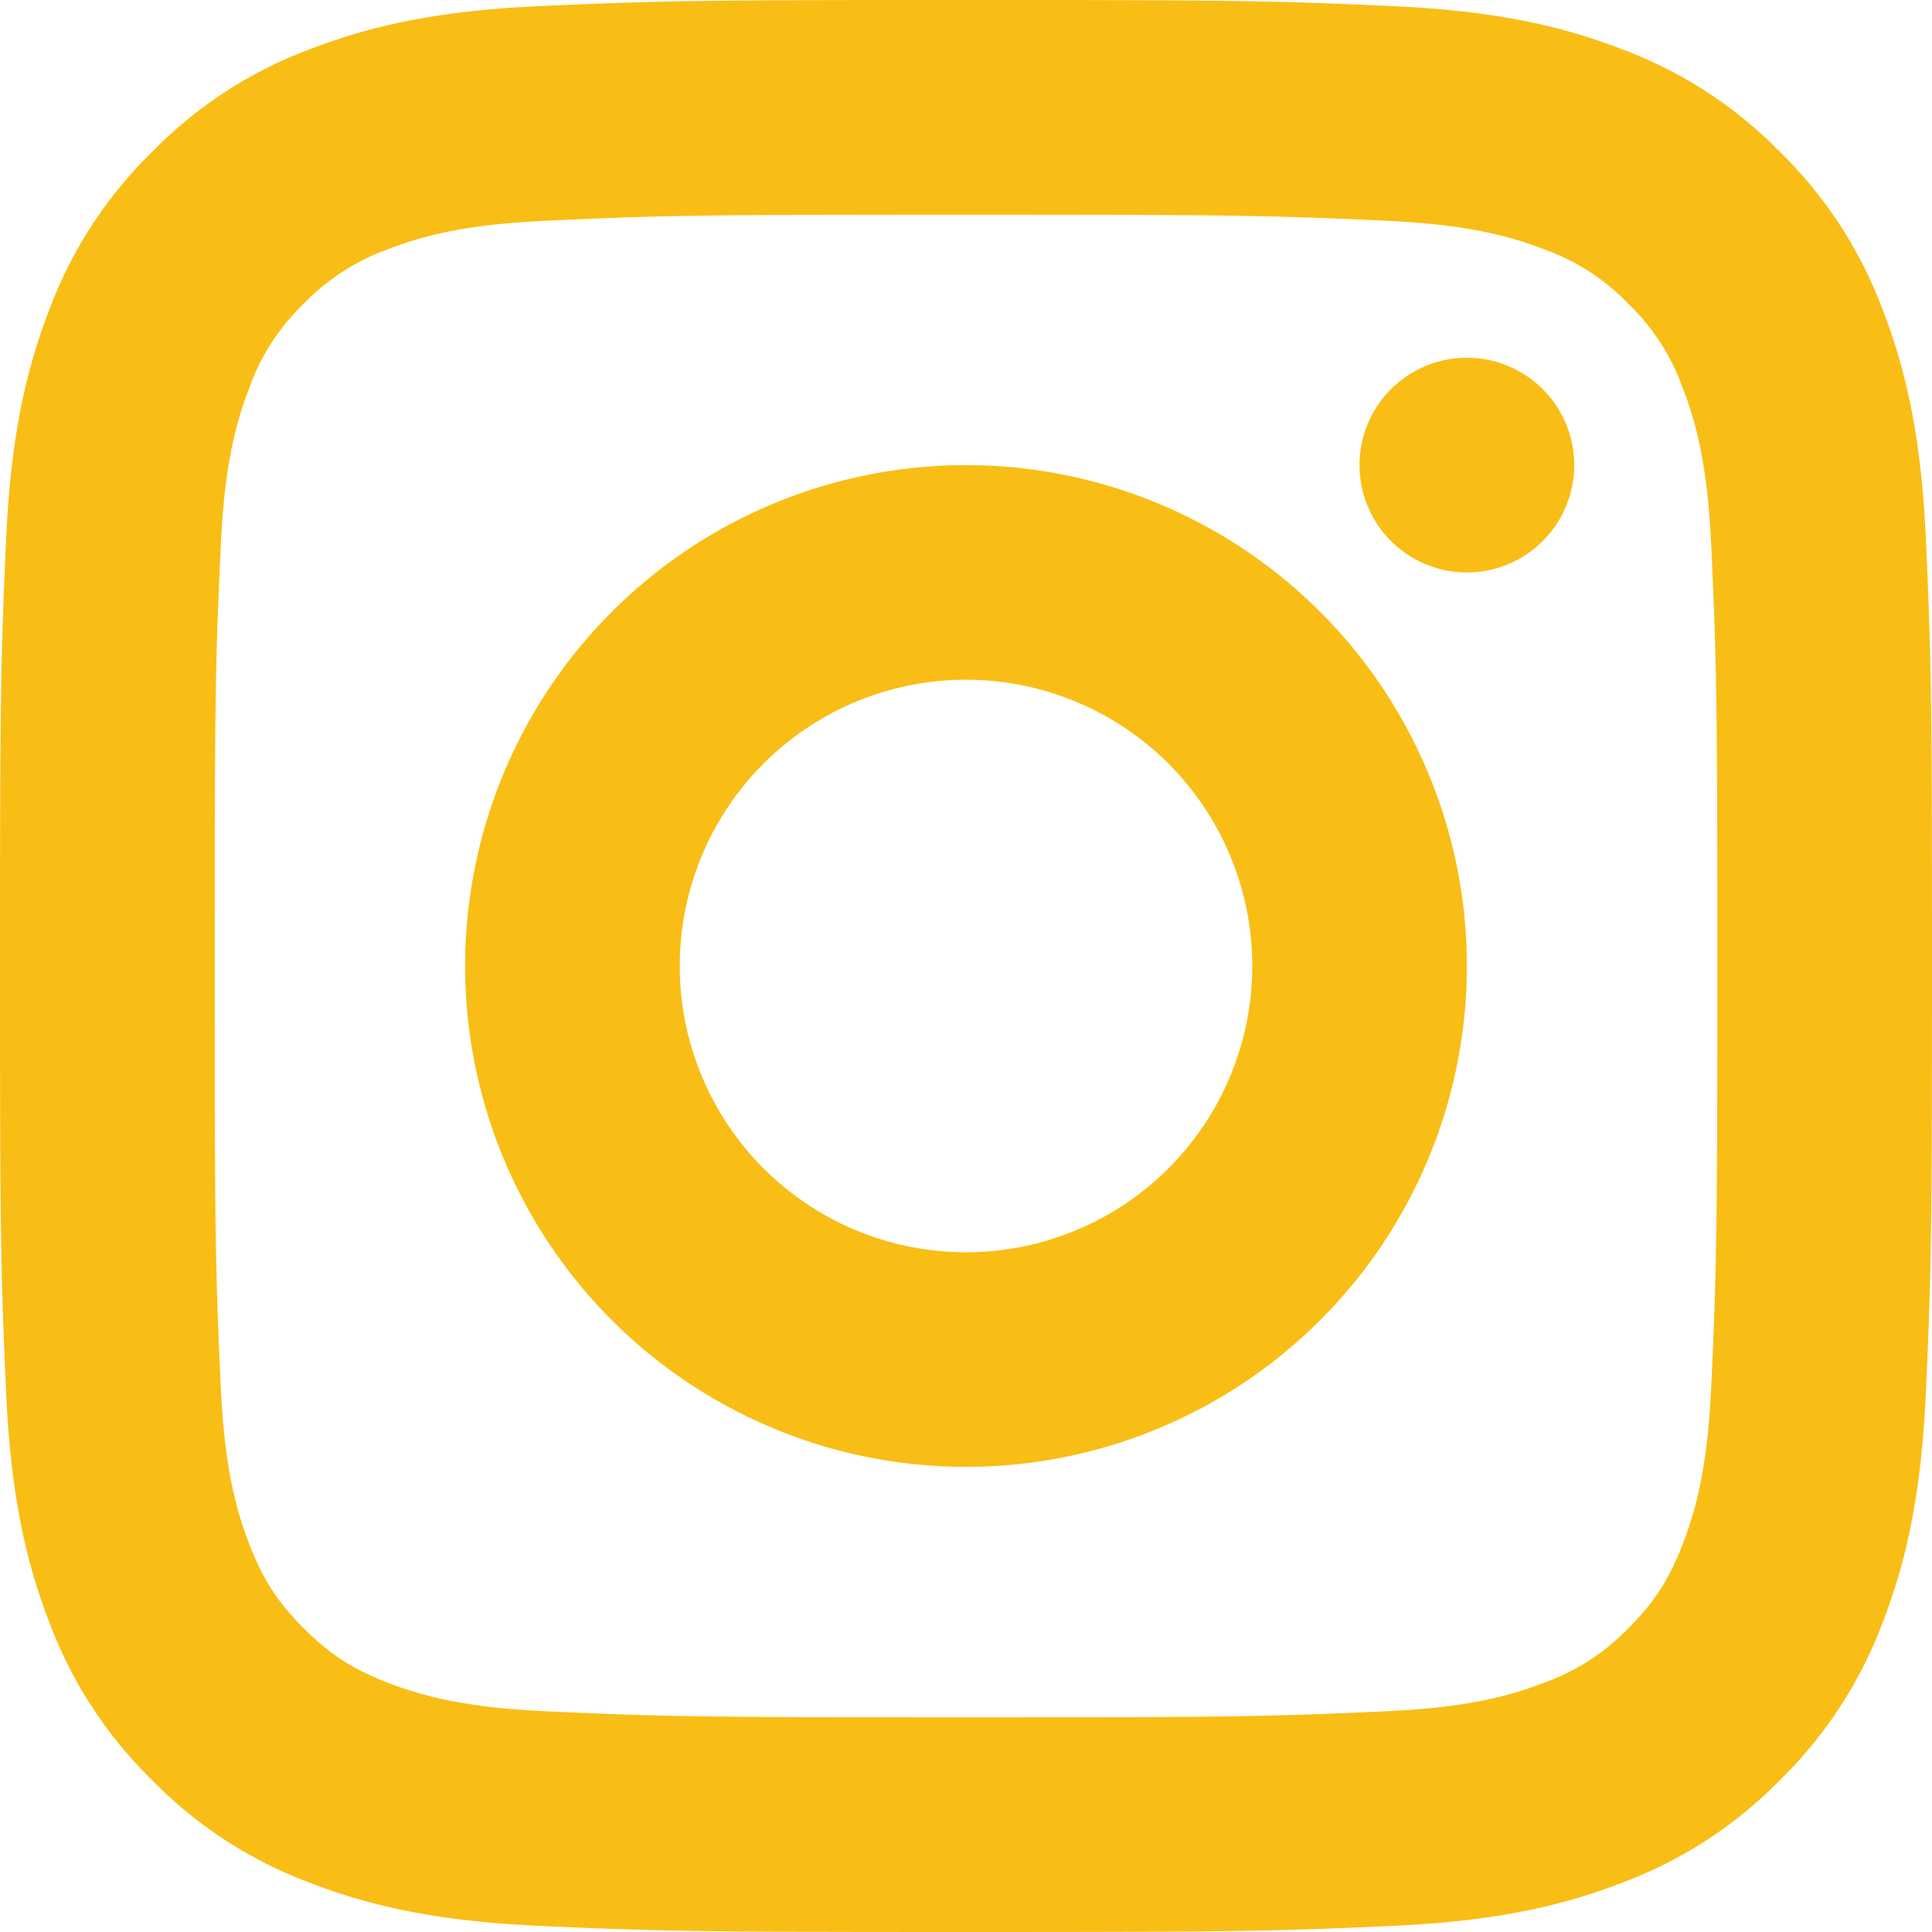 <svg width="24" height="24" fill="#f8be15" viewBox="0 0 24 24" xmlns="http://www.w3.org/2000/svg"><path d="M17.318.077c1.218.056 2.06.235 2.838.537a5.36 5.36 0 0 1 1.956 1.274 5.36 5.36 0 0 1 1.274 1.956c.302.779.481 1.62.537 2.838C23.992 8.192 24 8.724 24 12s-.008 3.808-.077 5.318c-.056 1.218-.235 2.06-.537 2.839a5.36 5.36 0 0 1-1.274 1.955 5.359 5.359 0 0 1-1.956 1.274c-.779.302-1.62.481-2.838.537-1.51.069-2.041.077-5.318.077-3.277 0-3.809-.008-5.318-.077-1.218-.056-2.06-.235-2.839-.537a5.359 5.359 0 0 1-1.955-1.274 5.36 5.36 0 0 1-1.274-1.956c-.302-.779-.481-1.62-.537-2.838C.008 15.81 0 15.278 0 12c0-3.277.008-3.81.077-5.318.056-1.218.235-2.06.537-2.838a5.36 5.36 0 0 1 1.274-1.956A5.36 5.36 0 0 1 3.843.614C4.623.312 5.464.133 6.682.077 8.19.008 8.722 0 12 0c3.277 0 3.81.008 5.318.077ZM12 2.667c-3.24 0-3.736.007-5.197.074-.927.042-1.483.16-1.994.359a2.73 2.73 0 0 0-1.036.673A2.707 2.707 0 0 0 3.1 4.809c-.198.51-.317 1.067-.359 1.994C2.674 8.264 2.667 8.76 2.667 12s.007 3.736.074 5.197c.042.927.16 1.483.359 1.993.17.436.35.713.673 1.037.324.324.601.504 1.036.673.51.198 1.067.317 1.994.359 1.462.067 1.958.074 5.197.074 3.24 0 3.735-.007 5.197-.074.927-.042 1.483-.16 1.994-.359a2.73 2.73 0 0 0 1.036-.673c.324-.324.504-.601.673-1.036.198-.51.317-1.067.359-1.994.067-1.462.074-1.958.074-5.197s-.007-3.735-.074-5.197c-.042-.927-.16-1.483-.359-1.993a2.709 2.709 0 0 0-.673-1.037A2.708 2.708 0 0 0 19.19 3.1c-.51-.198-1.067-.317-1.994-.359-1.461-.067-1.957-.074-5.197-.074Zm0 15.555a6.222 6.222 0 1 1 0-12.444 6.222 6.222 0 0 1 0 12.444Zm0-2.666a3.556 3.556 0 1 0 0-7.112 3.556 3.556 0 0 0 0 7.112Zm6.222-8.445a1.333 1.333 0 1 1 0-2.667 1.333 1.333 0 0 1 0 2.667Z"/></svg>